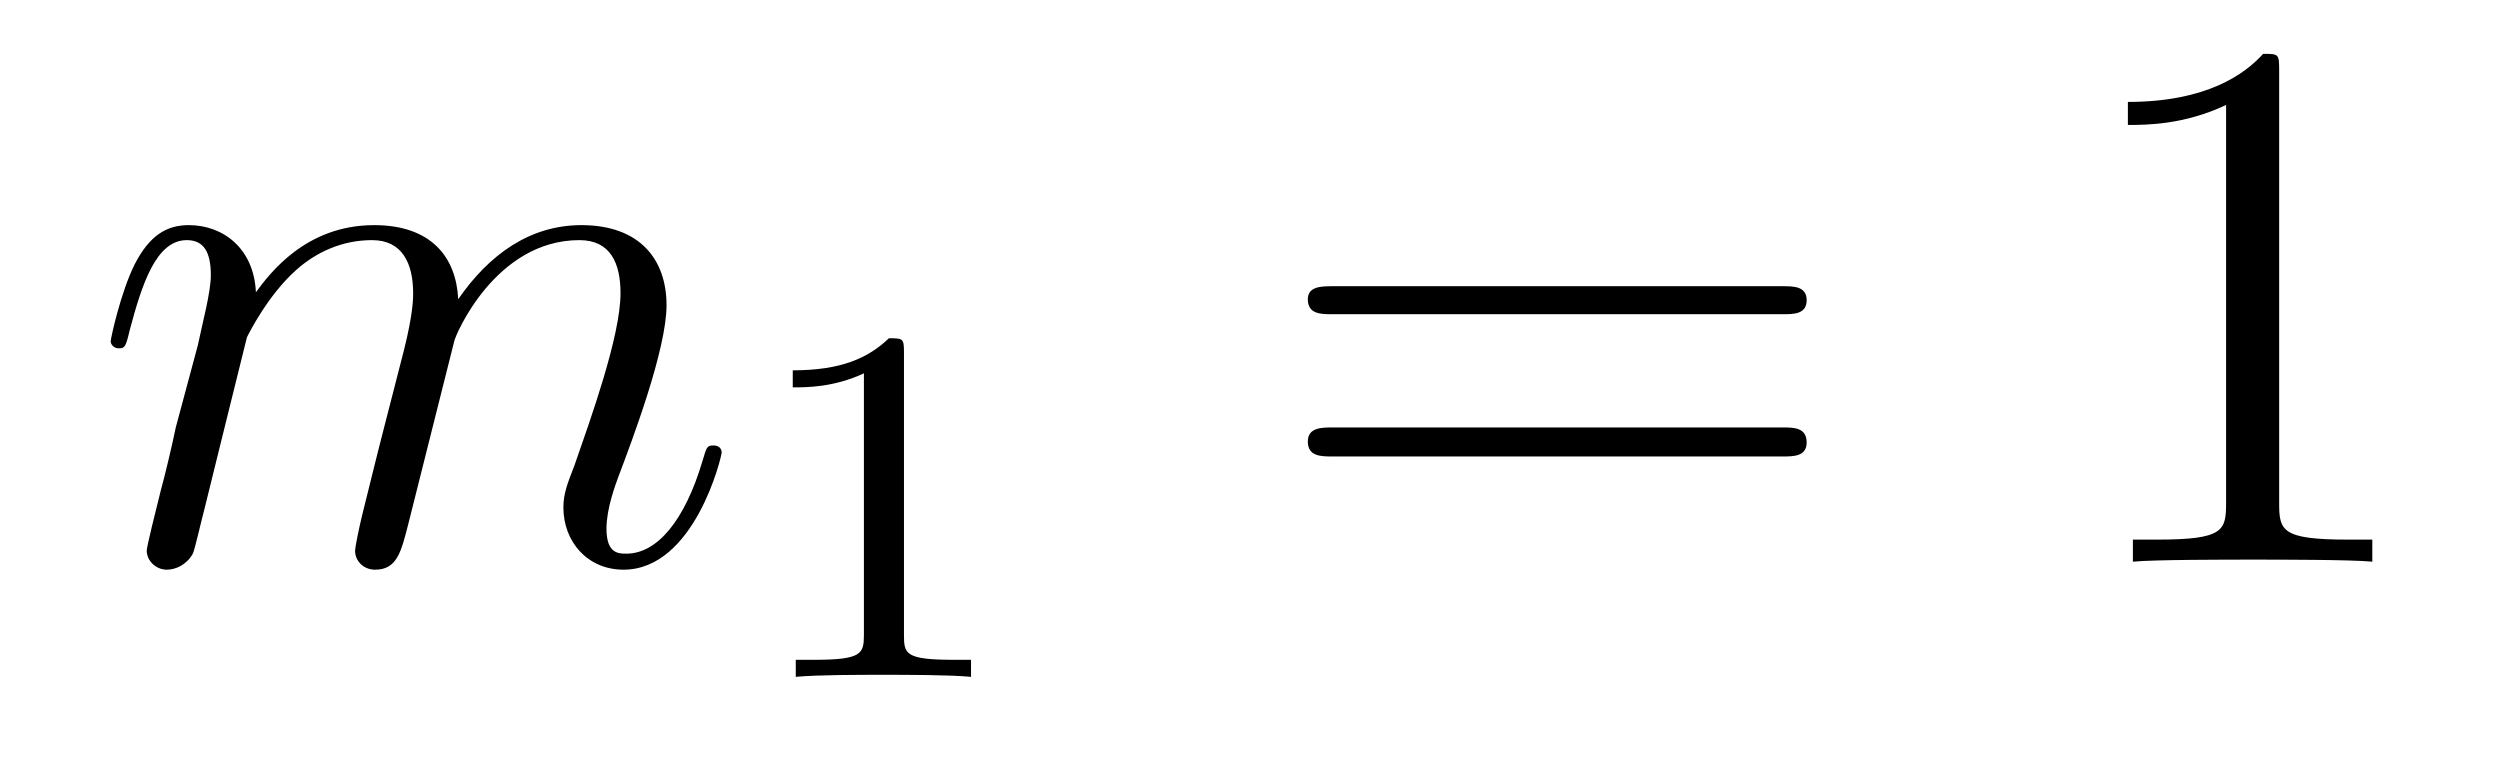 <?xml version='1.0'?>
<!-- This file was generated by dvisvgm 1.9.2 -->
<svg height='12pt' version='1.1' viewBox='0 -12 39 12' width='39pt' xmlns='http://www.w3.org/2000/svg' xmlns:xlink='http://www.w3.org/1999/xlink'>
<g id='page1'>
<g transform='matrix(1 0 0 1 -127 651)'>
<path d='M130.852 -657.738C130.883 -657.801 131.18 -658.395 131.617 -658.785C131.93 -659.066 132.336 -659.254 132.805 -659.254C133.273 -659.254 133.445 -658.895 133.445 -658.426C133.445 -658.348 133.445 -658.113 133.305 -657.551L132.992 -656.332C132.898 -655.973 132.68 -655.082 132.648 -654.957C132.602 -654.77 132.539 -654.457 132.539 -654.41C132.539 -654.254 132.664 -654.113 132.852 -654.113C133.195 -654.113 133.258 -654.395 133.367 -654.816L134.086 -657.676C134.102 -657.77 134.727 -659.254 136.039 -659.254C136.523 -659.254 136.68 -658.895 136.68 -658.426C136.68 -657.754 136.211 -656.457 135.961 -655.738C135.852 -655.457 135.789 -655.301 135.789 -655.082C135.789 -654.551 136.164 -654.113 136.727 -654.113C137.836 -654.113 138.258 -655.879 138.258 -655.941C138.258 -656.004 138.211 -656.051 138.133 -656.051C138.023 -656.051 138.023 -656.019 137.961 -655.816C137.68 -654.863 137.242 -654.363 136.773 -654.363C136.648 -654.363 136.461 -654.363 136.461 -654.754C136.461 -655.066 136.602 -655.441 136.648 -655.566C136.867 -656.145 137.398 -657.551 137.398 -658.238C137.398 -658.957 136.977 -659.488 136.07 -659.488C135.273 -659.488 134.633 -659.035 134.148 -658.332C134.117 -658.988 133.727 -659.488 132.836 -659.488C131.773 -659.488 131.211 -658.738 130.992 -658.441C130.961 -659.129 130.477 -659.488 129.945 -659.488C129.602 -659.488 129.336 -659.332 129.102 -658.879C128.883 -658.441 128.727 -657.723 128.727 -657.676C128.727 -657.629 128.773 -657.566 128.852 -657.566C128.945 -657.566 128.961 -657.582 129.023 -657.848C129.211 -658.551 129.43 -659.254 129.914 -659.254C130.18 -659.254 130.289 -659.066 130.289 -658.707C130.289 -658.441 130.164 -657.988 130.086 -657.613L129.742 -656.332C129.695 -656.098 129.57 -655.566 129.508 -655.348C129.43 -655.035 129.289 -654.473 129.289 -654.41C129.289 -654.254 129.43 -654.113 129.602 -654.113C129.742 -654.113 129.914 -654.191 130.008 -654.363C130.039 -654.426 130.133 -654.848 130.195 -655.082L130.461 -656.16L130.852 -657.738ZM138.598 -654.238' fill-rule='evenodd'/>
<path d='M141.102 -657.504C141.102 -657.723 141.086 -657.723 140.867 -657.723C140.539 -657.41 140.117 -657.223 139.367 -657.223V-656.957C139.586 -656.957 140.008 -656.957 140.477 -657.176V-653.098C140.477 -652.801 140.445 -652.707 139.695 -652.707H139.414V-652.441C139.742 -652.473 140.414 -652.473 140.773 -652.473S141.82 -652.473 142.148 -652.441V-652.707H141.883C141.117 -652.707 141.102 -652.801 141.102 -653.098V-657.504ZM142.801 -652.441' fill-rule='evenodd'/>
<path d='M154.809 -658.098C154.98 -658.098 155.184 -658.098 155.184 -658.316C155.184 -658.535 154.98 -658.535 154.809 -658.535H147.793C147.621 -658.535 147.402 -658.535 147.402 -658.332C147.402 -658.098 147.606 -658.098 147.793 -658.098H154.809ZM154.809 -655.879C154.98 -655.879 155.184 -655.879 155.184 -656.098C155.184 -656.332 154.98 -656.332 154.809 -656.332H147.793C147.621 -656.332 147.402 -656.332 147.402 -656.113C147.402 -655.879 147.606 -655.879 147.793 -655.879H154.809ZM155.879 -654.238' fill-rule='evenodd'/>
<path d='M162.555 -661.879C162.555 -662.16 162.555 -662.16 162.305 -662.16C162.023 -661.848 161.43 -661.41 160.195 -661.41V-661.051C160.477 -661.051 161.07 -661.051 161.727 -661.363V-655.16C161.727 -654.723 161.695 -654.582 160.648 -654.582H160.273V-654.238C160.602 -654.27 161.758 -654.27 162.148 -654.27S163.68 -654.27 164.008 -654.238V-654.582H163.633C162.586 -654.582 162.555 -654.723 162.555 -655.16V-661.879ZM164.996 -654.238' fill-rule='evenodd'/>
</g>
</g>
</svg>
